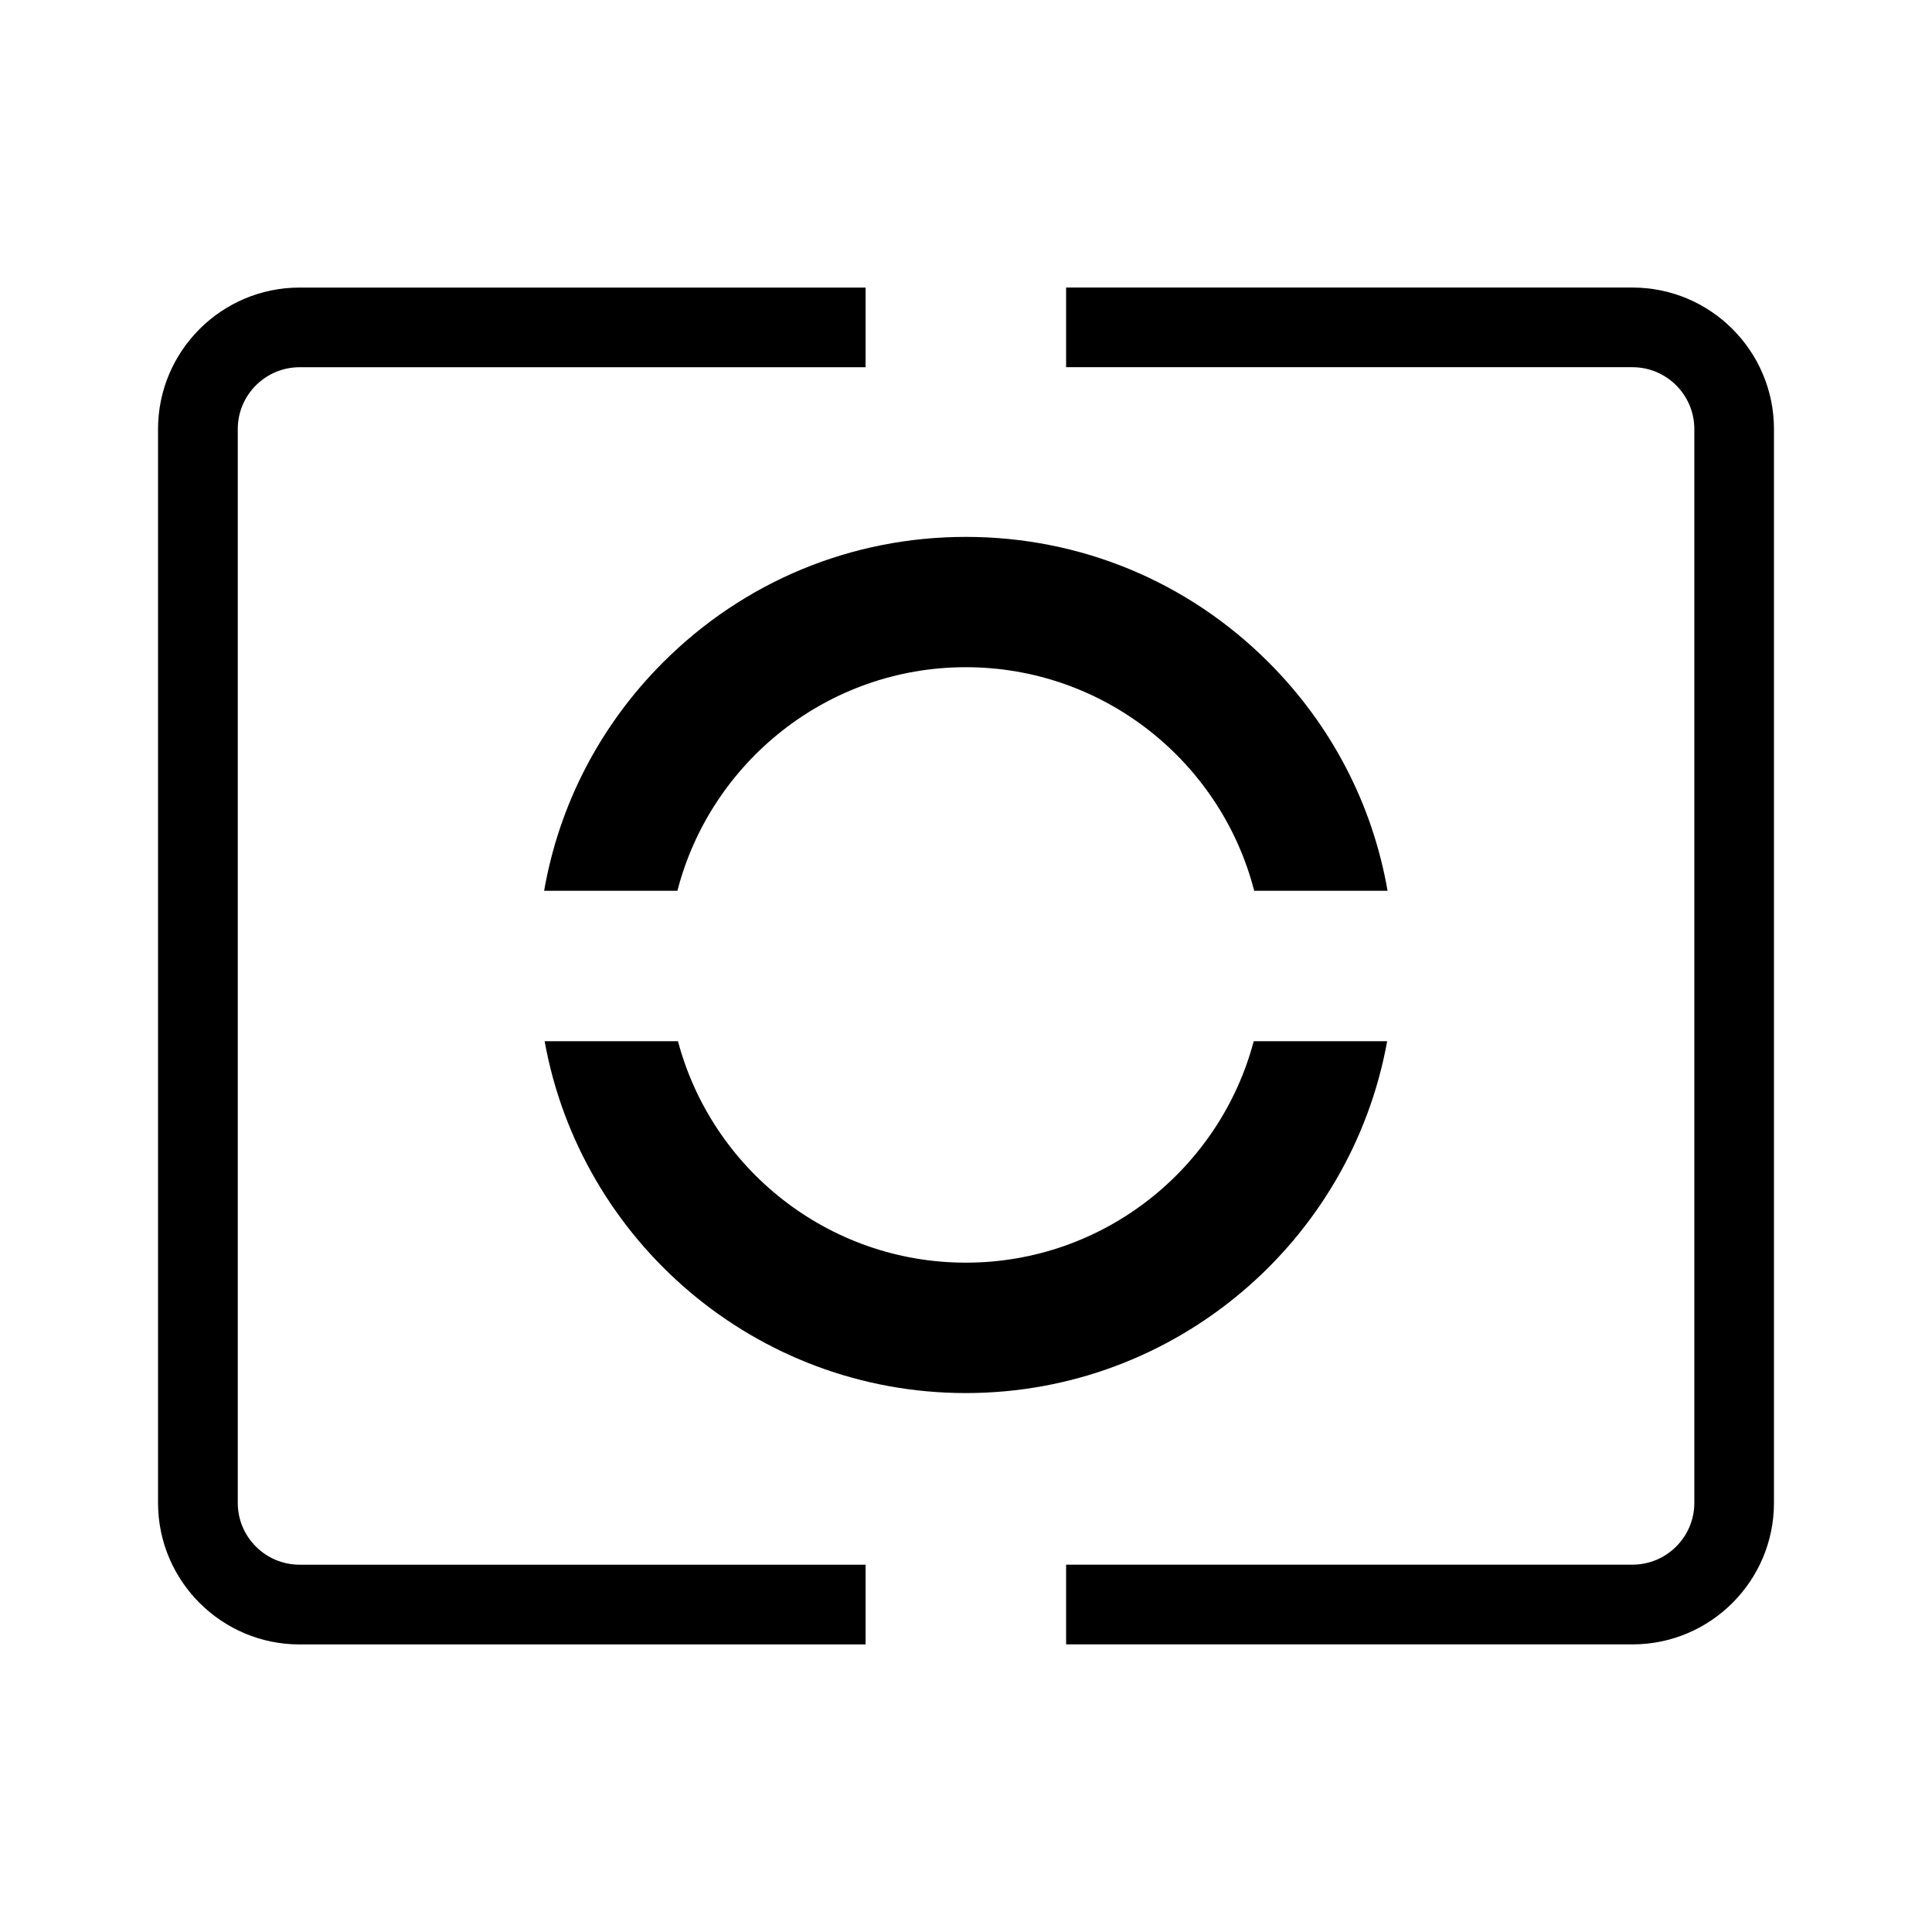 <?xml version="1.0" encoding="UTF-8"?>
<!-- Uploaded to: ICON Repo, www.svgrepo.com, Generator: ICON Repo Mixer Tools -->
<svg fill="#000000" width="800px" height="800px" version="1.1" viewBox="144 144 512 512" xmlns="http://www.w3.org/2000/svg">
 <g>
  <path d="m373.39 558.66h-150c-9.027 0-16.379-7.34-16.379-16.375v-284.58c0-9.039 7.352-16.383 16.379-16.383h150v-21.113h-150c-20.668 0-37.508 16.82-37.508 37.5v284.58c0 20.688 16.848 37.504 37.508 37.504h150v-21.133z"/>
  <path d="m576.62 220.2h-150.09v21.113h150.09c9.035 0 16.395 7.344 16.395 16.383v284.58c0 9.035-7.359 16.375-16.395 16.375h-150.09v21.129h150.09c20.688 0 37.5-16.816 37.5-37.504v-284.57c0-20.68-16.812-37.504-37.5-37.504z"/>
  <path d="m323.52 380.07c8.766-34.027 39.707-59.254 76.43-59.254 36.727 0 67.684 25.227 76.422 59.254h35.348c-3.969-22.824-14.82-43.84-31.547-60.562-21.418-21.426-49.898-33.227-80.223-33.227-30.293 0-58.773 11.801-80.207 33.227-16.715 16.715-27.574 37.734-31.543 60.562z"/>
  <path d="m476.25 419.93c-8.938 33.754-39.75 58.688-76.297 58.688-36.516 0-67.324-24.934-76.285-58.688h-35.336c9.539 52.945 55.949 93.246 111.62 93.246 55.676 0 102.11-40.301 111.66-93.246z"/>
 </g>
</svg>